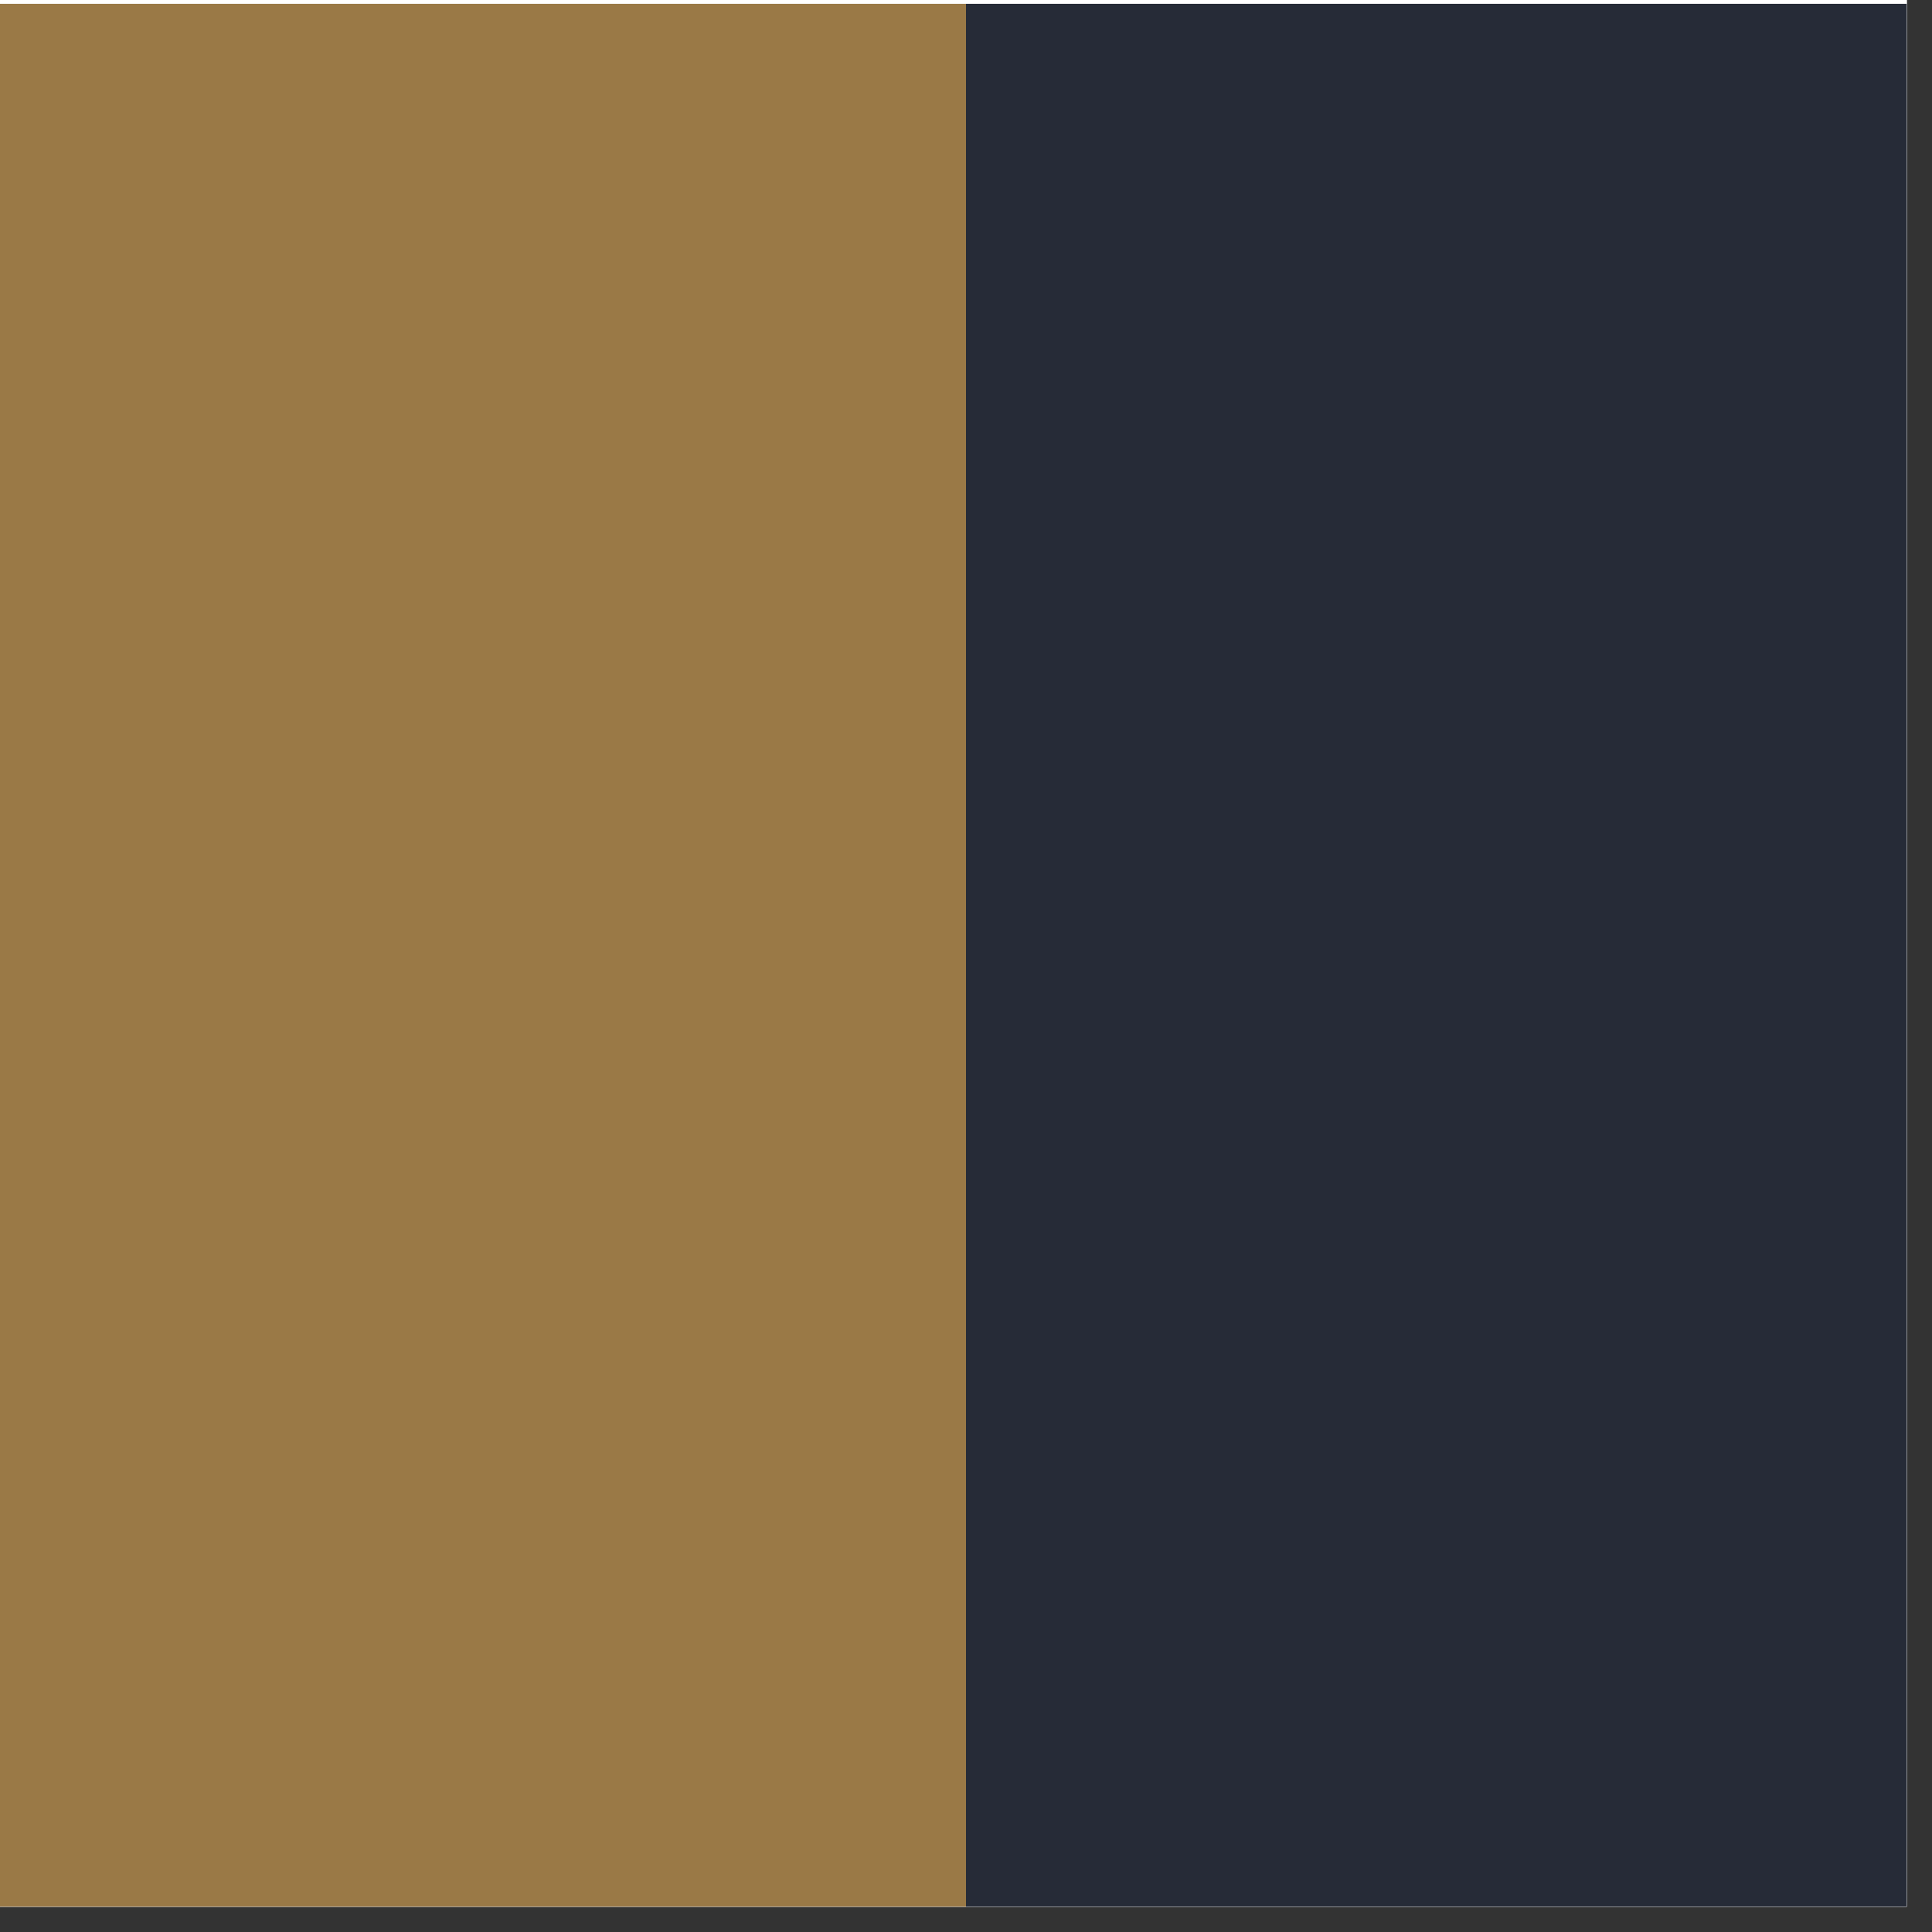 <svg xmlns="http://www.w3.org/2000/svg" xmlns:xlink="http://www.w3.org/1999/xlink" width="50" zoomAndPan="magnify" viewBox="0 0 37.5 37.5" height="50" preserveAspectRatio="xMidYMid meet" version="1.0"><rect x="0" y="0" width="37.5" height="37.5" fill="#333333" stroke="none"/><defs><clipPath id="id1"><path d="M 0 0 L 37.008 0 L 37.008 37.008 L 0 37.008 Z M 0 0 " clip-rule="nonzero"/></clipPath><clipPath id="id2"><path d="M 0 0.074 L 18.75 0.074 L 18.75 37.008 L 0 37.008 Z M 0 0.074 " clip-rule="nonzero"/></clipPath><clipPath id="id3"><path d="M 18.75 0.074 L 37.008 0.074 L 37.008 37.008 L 18.75 37.008 Z M 18.75 0.074 " clip-rule="nonzero"/></clipPath></defs><g clip-path="url(#id1)"><path fill="#ffffff" d="M 0 0 L 37.5 0 L 37.5 712.5 L 0 712.5 Z M 0 0 " fill-opacity="1" fill-rule="nonzero"/><path fill="#ffffff" d="M 0 0 L 37.5 0 L 37.5 37.5 L 0 37.5 Z M 0 0 " fill-opacity="1" fill-rule="nonzero"/><path fill="#ffffff" d="M 0 0 L 37.5 0 L 37.5 37.5 L 0 37.5 Z M 0 0 " fill-opacity="1" fill-rule="nonzero"/><path fill="#ffffff" d="M 0 0 L 37.5 0 L 37.5 37.5 L 0 37.5 Z M 0 0 " fill-opacity="1" fill-rule="nonzero"/></g><g clip-path="url(#id2)"><path fill="#9a7946" d="M 0 0.074 L 18.75 0.074 L 18.75 37.574 L 0 37.574 L 0 0.074 " fill-opacity="1" fill-rule="nonzero"/></g><g clip-path="url(#id3)"><path fill="#262b37" d="M 18.75 0.074 L 37.5 0.074 L 37.5 37.574 L 18.75 37.574 L 18.75 0.074 " fill-opacity="1" fill-rule="nonzero"/></g></svg>